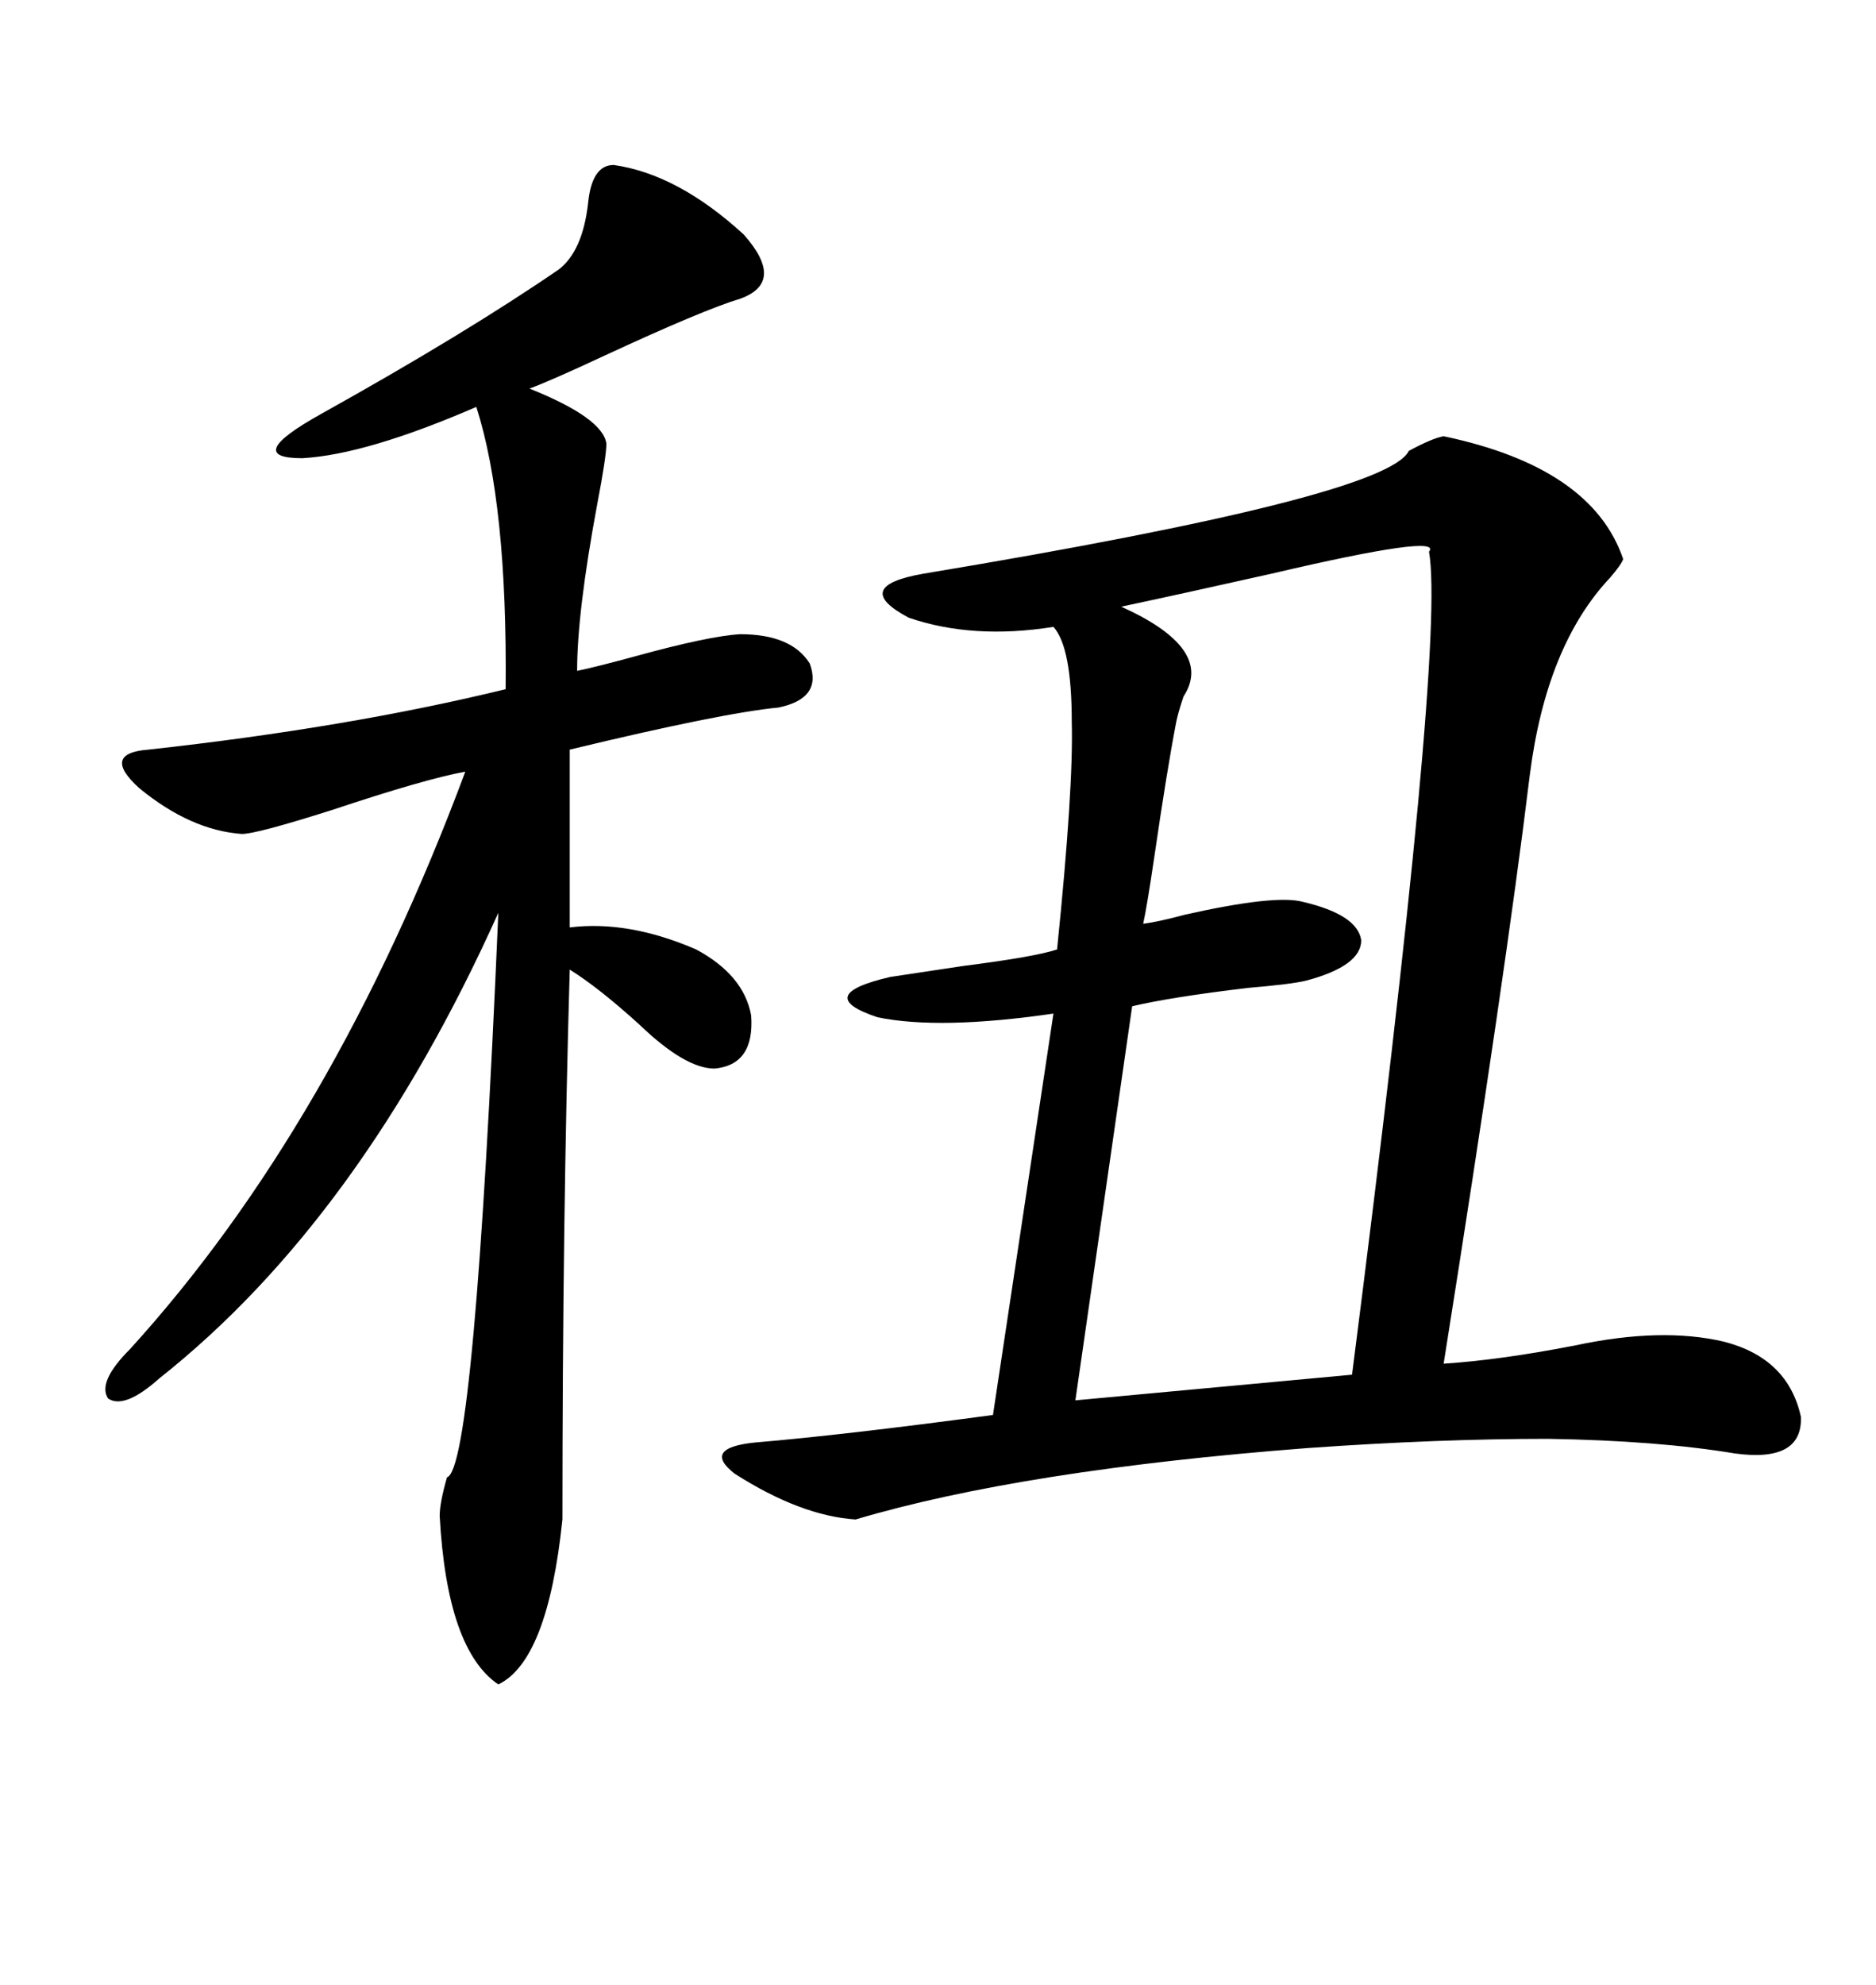 <svg xmlns="http://www.w3.org/2000/svg" xmlns:xlink="http://www.w3.org/1999/xlink" width="300" height="317.285"><path d="M230.86 69.73L230.86 69.73Q254.59 74.71 259.57 89.36L259.57 89.36Q259.28 90.23 257.52 92.29L257.52 92.29Q247.27 103.13 244.63 123.93L244.63 123.93Q240.82 155.27 230.86 217.97L230.86 217.97Q239.94 217.38 251.95 215.04L251.95 215.04Q265.72 212.11 275.68 214.45L275.68 214.45Q285.94 217.09 287.99 226.46L287.99 226.46Q288.28 233.79 277.44 232.32L277.44 232.32Q265.14 230.27 247.56 229.98L247.56 229.98Q229.98 229.98 209.18 231.45L209.18 231.45Q163.48 234.96 136.82 242.87L136.82 242.87Q128.03 242.29 117.48 235.55L117.48 235.55Q112.21 231.45 120.70 230.57L120.70 230.57Q134.77 229.39 158.79 226.17L158.79 226.17L168.46 162.01Q150.29 164.65 140.33 162.60L140.33 162.60Q129.79 159.08 142.38 156.15L142.38 156.15Q146.19 155.57 154.10 154.39L154.10 154.39Q165.53 152.93 169.04 151.76L169.04 151.76Q171.68 125.98 171.39 115.43L171.39 115.43Q171.39 103.42 168.46 100.20L168.46 100.20Q155.57 102.25 145.31 98.73L145.31 98.73Q135.94 93.75 147.66 91.70L147.66 91.70Q221.78 79.39 225.29 72.07L225.29 72.07Q229.10 70.02 230.86 69.73ZM98.14 26.37L98.14 26.37Q108.40 27.83 118.95 37.50L118.95 37.50Q125.68 45.12 118.36 47.75L118.36 47.75Q112.50 49.51 96.68 56.84L96.68 56.84Q87.89 60.94 84.67 62.11L84.67 62.11Q96.39 66.80 96.97 70.90L96.97 70.90Q96.97 72.95 95.51 80.57L95.51 80.57Q92.29 97.85 92.29 107.23L92.29 107.23Q95.21 106.64 101.66 104.88L101.66 104.88Q113.38 101.66 118.36 101.37L118.36 101.37Q126.56 101.37 129.49 106.05L129.49 106.05Q131.54 111.62 124.51 113.09L124.51 113.09Q115.43 113.96 91.11 119.82L91.11 119.82L91.11 148.24Q100.49 147.07 111.33 151.76L111.33 151.76Q118.95 155.86 120.12 162.30L120.12 162.30Q120.70 170.21 114.26 170.80L114.26 170.80Q109.57 170.80 102.25 163.77L102.25 163.77Q95.80 157.91 91.11 154.98L91.11 154.98Q89.94 195.12 89.94 242.87L89.94 242.87Q87.60 265.43 79.69 269.24L79.69 269.24Q71.48 263.67 70.31 242.29L70.31 242.29Q70.31 240.23 71.48 236.13L71.48 236.13Q75.88 234.96 79.69 145.90L79.69 145.90Q57.71 194.82 25.49 220.31L25.49 220.31Q19.92 225.29 17.29 223.54L17.29 223.54Q15.53 220.90 20.80 215.63L20.80 215.63Q53.32 179.88 74.41 123.34L74.41 123.34Q67.97 124.51 53.03 129.49L53.03 129.49Q41.02 133.30 38.67 133.30L38.67 133.30Q30.47 132.71 22.27 125.98L22.27 125.98Q16.11 120.41 23.73 119.82L23.73 119.82Q55.66 116.31 80.86 110.16L80.86 110.16Q81.15 80.57 76.17 65.04L76.17 65.04Q58.59 72.66 48.34 73.24L48.34 73.24Q38.67 73.24 51.27 66.21L51.27 66.21Q74.41 53.32 89.36 43.07L89.36 43.07Q93.16 40.14 94.04 32.52L94.04 32.52Q94.63 26.37 98.14 26.37ZM228.52 88.18L228.52 88.18Q230.86 85.25 203.32 91.70L203.32 91.70Q188.96 94.92 179.30 96.97L179.30 96.97Q194.24 103.71 189.26 111.33L189.26 111.33Q188.38 113.96 188.09 115.43L188.09 115.43Q186.62 123.05 184.57 137.11L184.57 137.11Q183.40 145.02 182.81 147.66L182.81 147.66Q185.16 147.36 189.55 146.19L189.55 146.19Q203.91 142.97 208.30 144.14L208.30 144.14Q217.09 146.19 217.68 150.29L217.68 150.29Q217.68 154.39 208.89 156.74L208.89 156.74Q206.54 157.32 199.51 157.91L199.51 157.91Q187.21 159.38 181.05 160.84L181.05 160.84L171.97 223.83L216.21 219.73Q231.15 103.13 228.52 88.18Z"/></svg>
